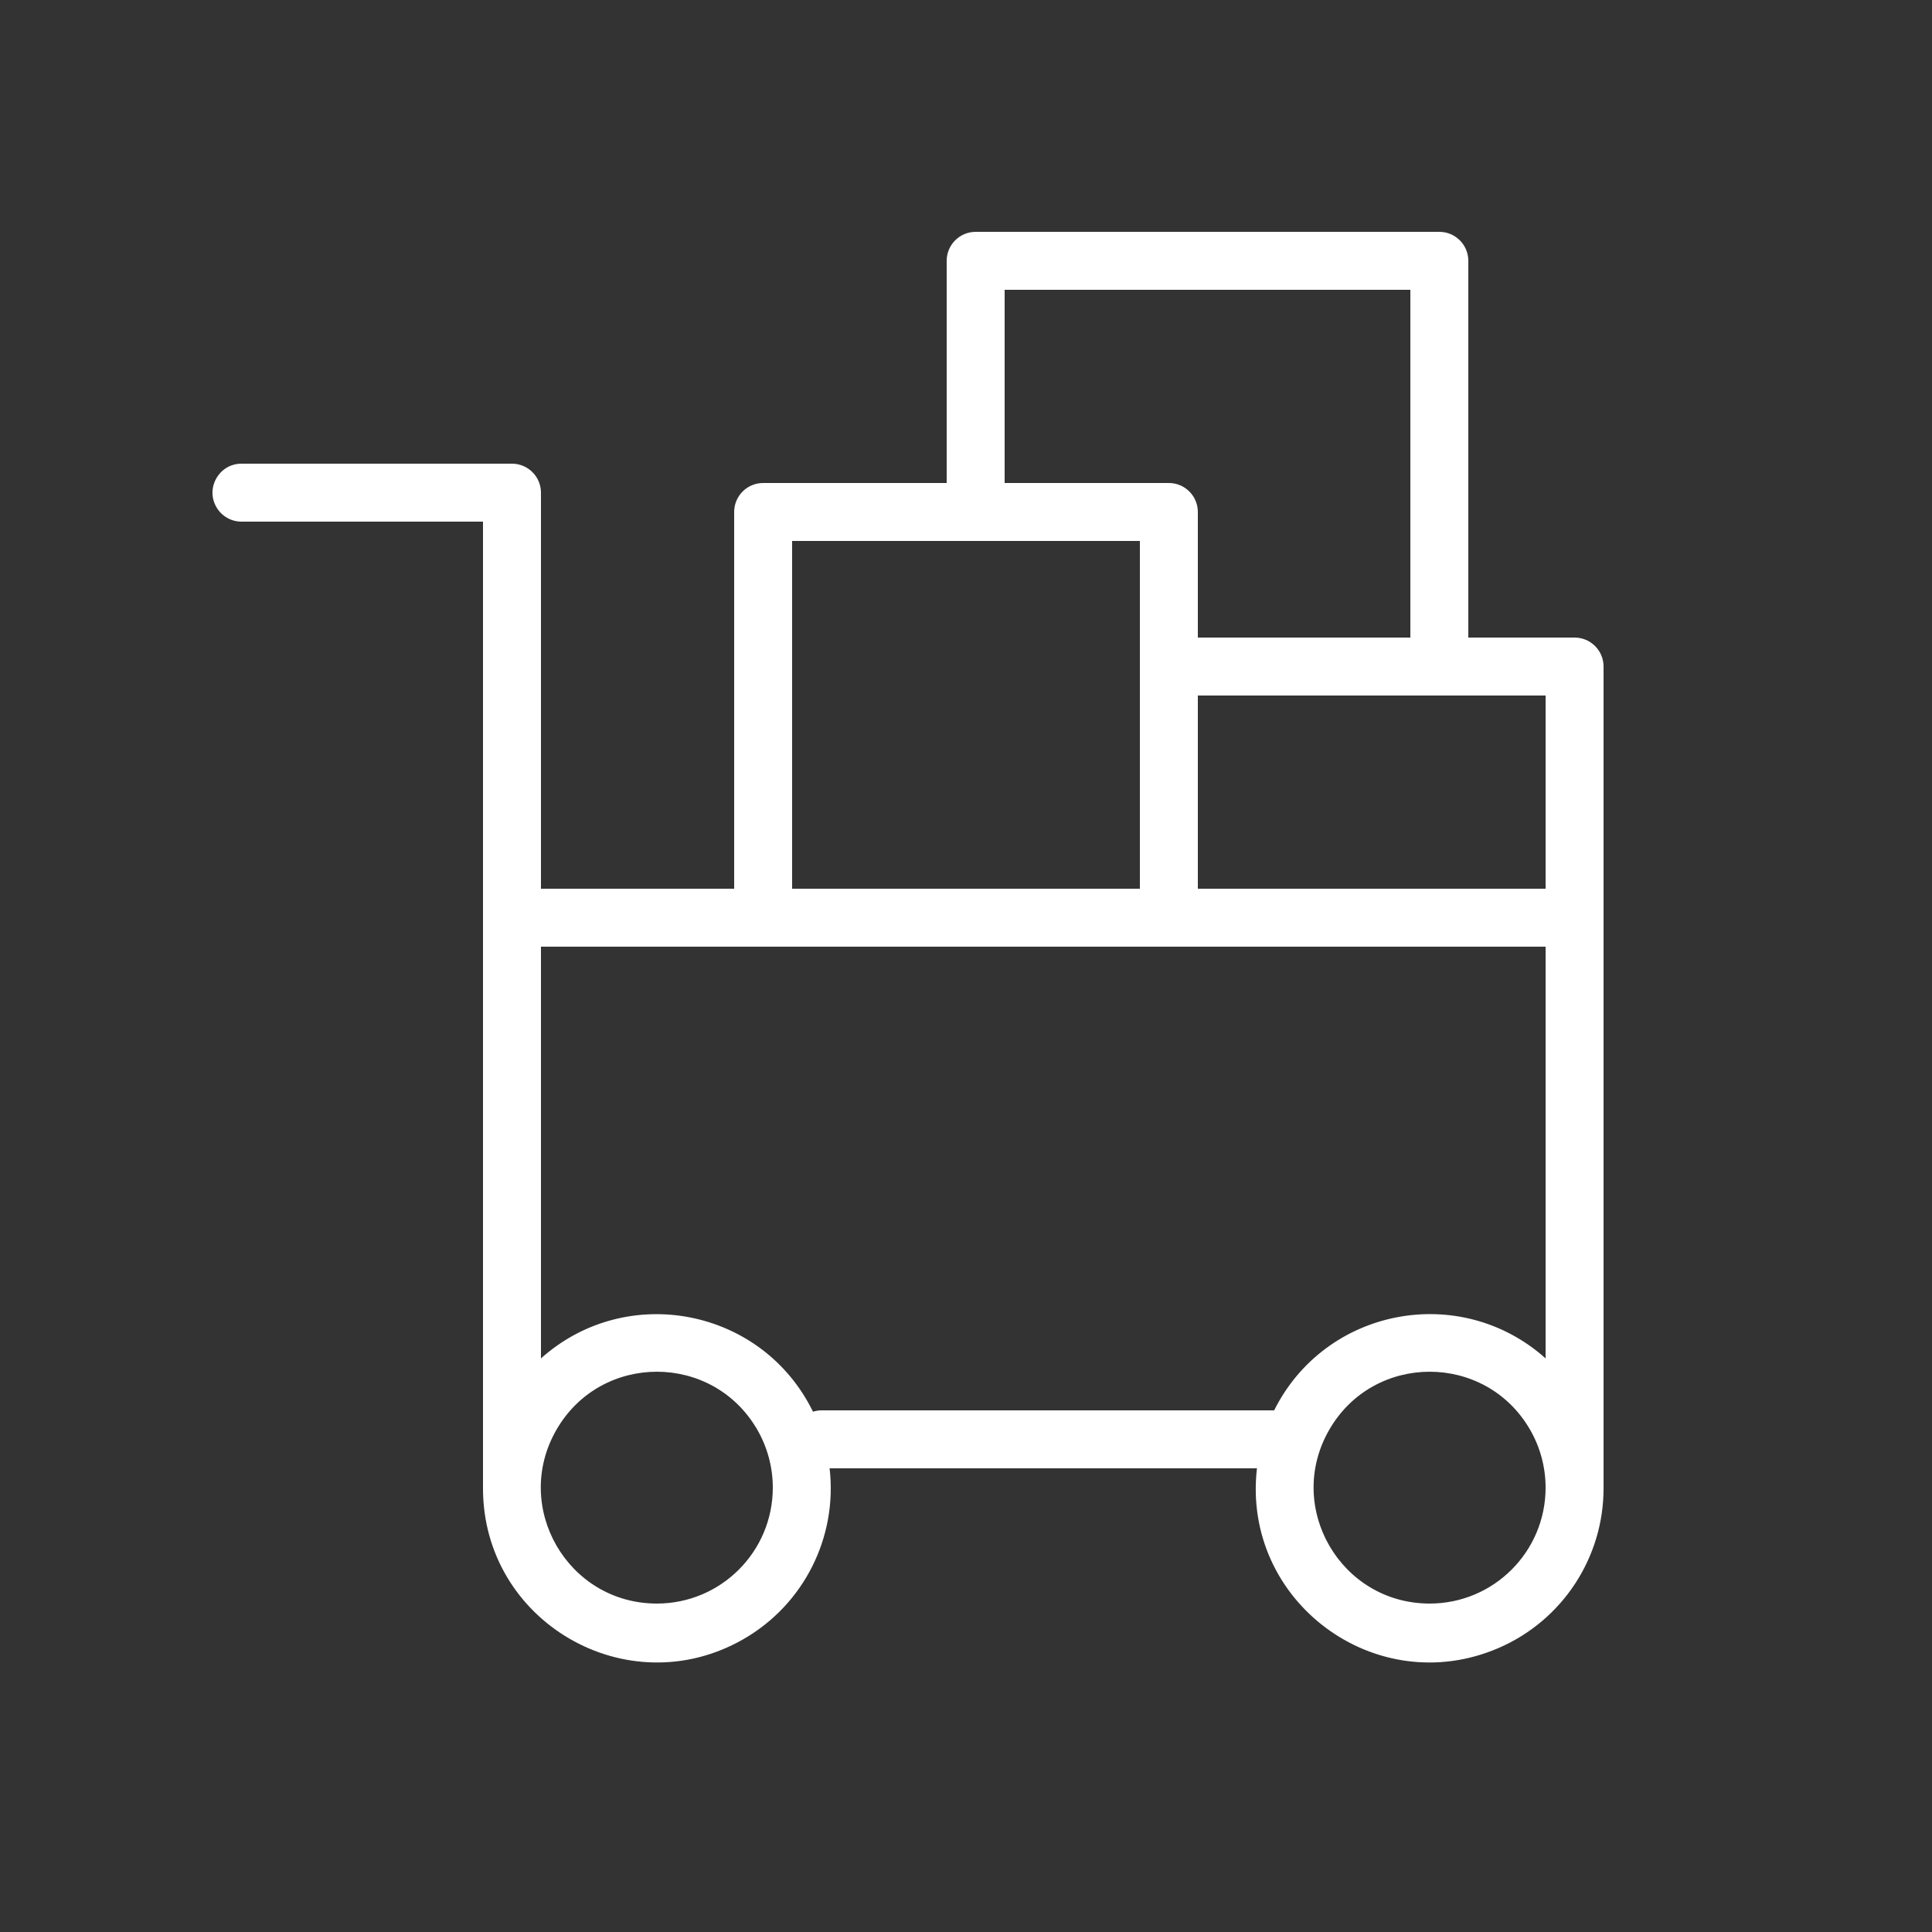 <?xml version="1.0" encoding="UTF-8"?> <svg xmlns="http://www.w3.org/2000/svg" viewBox="1950 2450 100 100" width="100" height="100" data-guides="{&quot;vertical&quot;:[],&quot;horizontal&quot;:[]}"><rect x="1950" y="2450" width="100" height="100" fill="#333333" stroke="none"/><path fill="#ffffff" stroke="none" fill-opacity="1" stroke-width="1" stroke-opacity="1" color="rgb(51, 51, 51)" fill-rule="evenodd" font-size-adjust="none" id="tSvg13d6af70a8" title="Path 2" d="M 2031.5 2483 C 2029.667 2483 2027.833 2483 2026 2483C 2026 2476.5 2026 2470 2026 2463.5C 2026 2462.672 2025.328 2462 2024.5 2462C 2016.5 2462 2008.5 2462 2000.5 2462C 1999.672 2462 1999 2462.672 1999 2463.5C 1999 2467.333 1999 2471.167 1999 2475C 1995.833 2475 1992.667 2475 1989.5 2475C 1988.672 2475 1988 2475.672 1988 2476.5C 1988 2483 1988 2489.5 1988 2496C 1984.667 2496 1981.333 2496 1978 2496C 1978 2489.167 1978 2482.333 1978 2475.5C 1978 2474.672 1977.328 2474 1976.5 2474C 1971.833 2474 1967.167 2474 1962.5 2474C 1961.345 2474 1960.624 2475.25 1961.201 2476.25C 1961.469 2476.714 1961.964 2477 1962.5 2477C 1966.667 2477 1970.833 2477 1975 2477C 1975 2493.5 1975 2510 1975 2526.5C 1974.997 2526.557 1974.997 2526.613 1975 2526.67C 1975 2526.78 1975 2526.89 1975 2527C 1974.972 2533.928 1982.454 2538.289 1988.468 2534.849C 1991.596 2533.061 1993.355 2529.579 1992.94 2526C 2000.313 2526 2007.687 2526 2015.06 2526C 2014.262 2532.882 2021.213 2538.047 2027.572 2535.298C 2030.879 2533.868 2033.015 2530.603 2033 2527C 2033 2526.89 2033 2526.78 2033 2526.67C 2033.003 2526.613 2033.003 2526.557 2033 2526.5C 2033 2512.5 2033 2498.5 2033 2484.5C 2033 2483.672 2032.328 2483 2031.5 2483ZM 2030 2496 C 2024 2496 2018 2496 2012 2496C 2012 2492.667 2012 2489.333 2012 2486C 2018 2486 2024 2486 2030 2486C 2030 2489.333 2030 2492.667 2030 2496ZM 2002 2465 C 2009 2465 2016 2465 2023 2465C 2023 2471 2023 2477 2023 2483C 2019.333 2483 2015.667 2483 2012 2483C 2012 2480.833 2012 2478.667 2012 2476.5C 2012 2475.672 2011.328 2475 2010.5 2475C 2007.667 2475 2004.833 2475 2002 2475C 2002 2471.667 2002 2468.333 2002 2465ZM 1991 2478 C 1997 2478 2003 2478 2009 2478C 2009 2484 2009 2490 2009 2496C 2003 2496 1997 2496 1991 2496C 1991 2490 1991 2484 1991 2478ZM 1984 2533 C 1979.381 2533 1976.494 2528 1978.804 2524C 1981.113 2520 1986.887 2520 1989.196 2524C 1989.723 2524.912 1990 2525.947 1990 2527C 1990 2530.314 1987.314 2533 1984 2533ZM 1992.5 2523 C 1992.357 2523.003 1992.216 2523.027 1992.08 2523.07C 1989.46 2517.712 1982.449 2516.338 1978 2520.31C 1978 2513.207 1978 2506.103 1978 2499C 1995.333 2499 2012.667 2499 2030 2499C 2030 2506.103 2030 2513.207 2030 2520.31C 2025.575 2516.355 2018.601 2517.69 2015.95 2523C 2008.133 2523 2000.317 2523 1992.5 2523ZM 2024 2533 C 2019.381 2533 2016.494 2528 2018.804 2524C 2021.113 2520 2026.887 2520 2029.196 2524C 2029.723 2524.912 2030 2525.947 2030 2527C 2030 2530.314 2027.314 2533 2024 2533Z"></path><defs></defs></svg> 